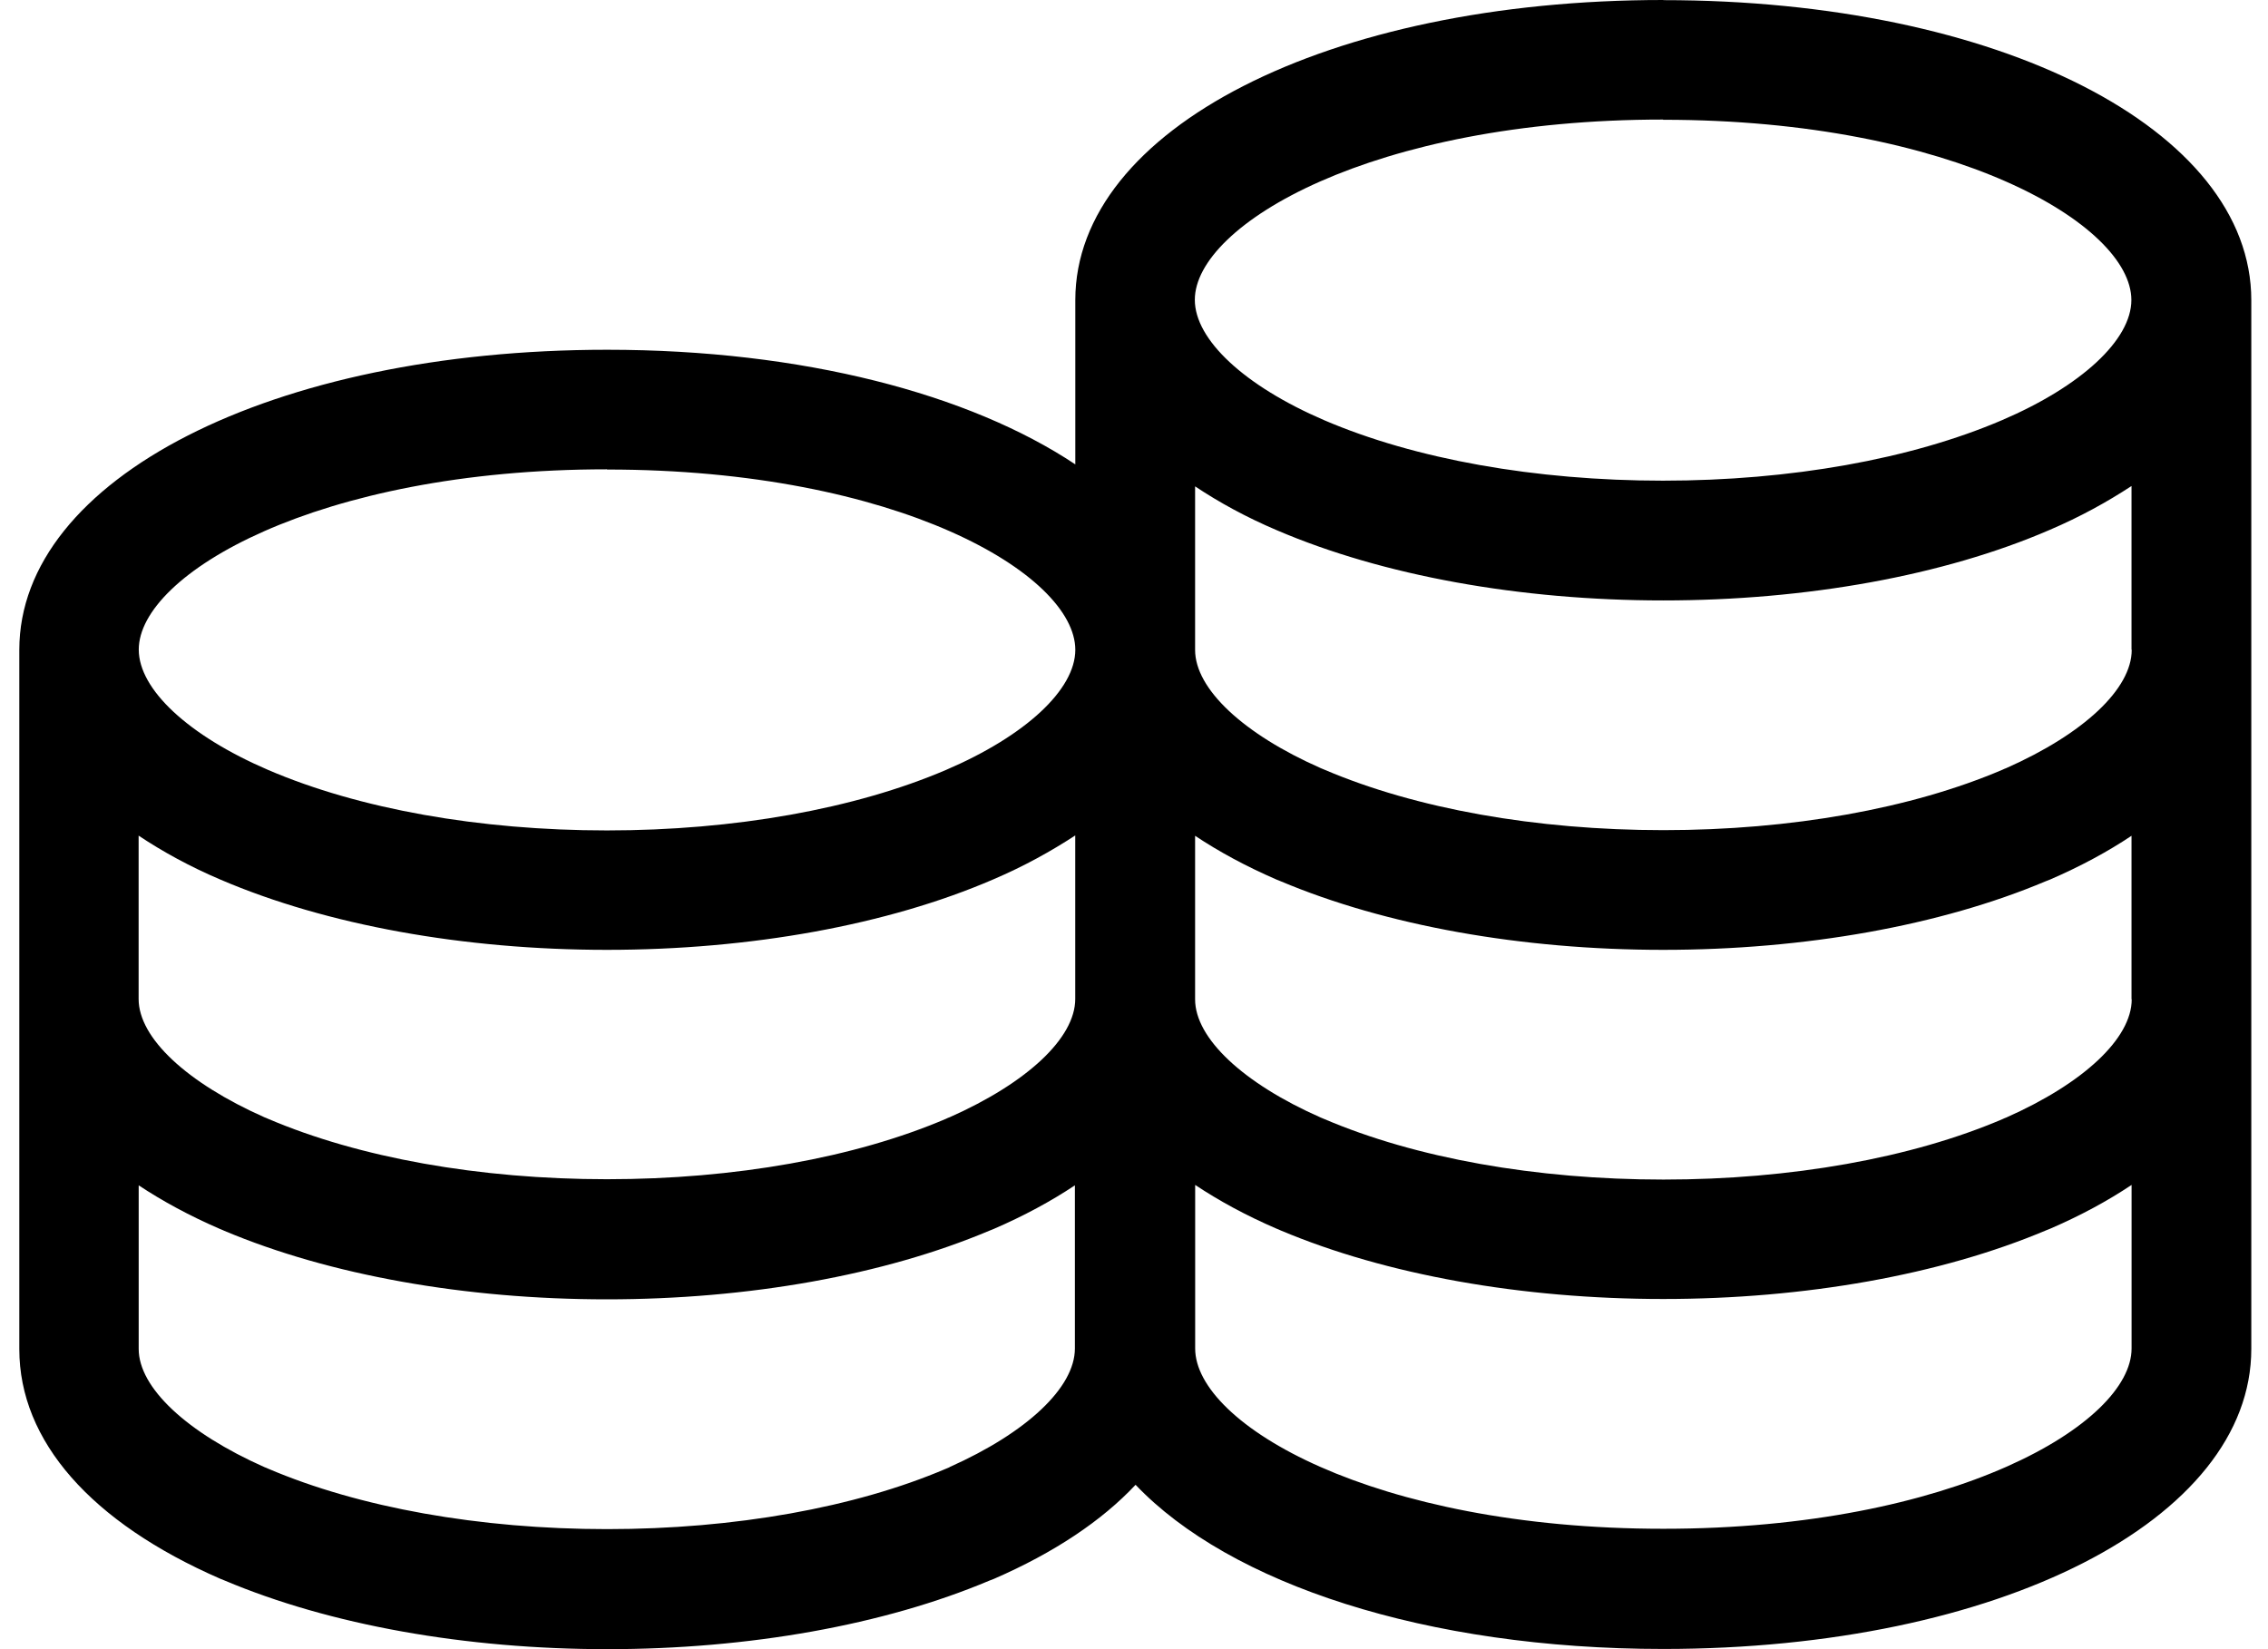 <svg width="33" height="24" viewBox="0 0 33 24" fill="none" xmlns="http://www.w3.org/2000/svg">
<path d="M24.201 0C19.324 0 15.646 1.878 15.646 4.367V6.758C14.108 5.734 11.68 5.09 8.835 5.09C3.958 5.09 0.281 6.968 0.281 9.457V19.634C0.281 20.971 1.323 22.156 3.209 22.977C3.231 22.985 3.254 22.994 3.271 23.002C4.801 23.648 6.774 24 8.836 24C10.897 24 12.867 23.648 14.397 23.002C14.419 22.994 14.441 22.985 14.462 22.977C15.342 22.594 16.032 22.131 16.523 21.608C17.892 23.047 20.742 23.997 24.203 23.997C29.08 23.997 32.757 22.119 32.757 19.63V4.368C32.757 1.88 29.078 0.002 24.203 0.002L24.201 0ZM31.017 14.543C31.017 15.11 30.319 15.764 29.19 16.264C29.173 16.269 29.156 16.278 29.138 16.286C27.813 16.853 26.061 17.166 24.204 17.166C22.347 17.166 20.596 16.853 19.271 16.286C19.254 16.278 19.237 16.273 19.218 16.264C18.09 15.767 17.389 15.11 17.389 14.543V12.163C17.737 12.395 18.129 12.607 18.573 12.8C18.595 12.808 18.618 12.817 18.635 12.825C20.165 13.47 22.138 13.823 24.2 13.823C26.261 13.823 28.236 13.47 29.765 12.825C29.787 12.817 29.809 12.808 29.829 12.8C30.274 12.607 30.667 12.395 31.014 12.163V14.543H31.017ZM2.02 12.163C2.369 12.395 2.765 12.613 3.213 12.803C4.752 13.462 6.747 13.823 8.831 13.823C10.915 13.823 12.915 13.462 14.452 12.798C14.901 12.606 15.293 12.388 15.645 12.158V14.538C15.645 15.105 14.947 15.758 13.818 16.259C13.801 16.264 13.784 16.272 13.766 16.281C12.441 16.848 10.69 17.161 8.832 17.161C6.975 17.161 5.224 16.848 3.899 16.281C3.882 16.272 3.865 16.267 3.846 16.259C2.718 15.758 2.017 15.105 2.017 14.538V12.158L2.02 12.163ZM31.017 9.458C31.017 10.025 30.319 10.679 29.19 11.179C29.173 11.184 29.156 11.193 29.138 11.201C27.813 11.768 26.061 12.081 24.204 12.081C22.347 12.081 20.596 11.768 19.271 11.201C19.254 11.193 19.237 11.188 19.218 11.179C18.09 10.682 17.389 10.025 17.389 9.458V7.078C17.737 7.31 18.134 7.528 18.582 7.718C20.121 8.377 22.116 8.738 24.2 8.738C26.283 8.738 28.284 8.377 29.82 7.713C30.27 7.521 30.662 7.303 31.014 7.073V9.453L31.017 9.458ZM24.201 1.743C28.424 1.743 31.012 3.269 31.012 4.366C31.012 4.945 30.288 5.618 29.129 6.115C27.805 6.682 26.053 6.995 24.196 6.995C22.339 6.995 20.587 6.682 19.267 6.115C18.103 5.614 17.385 4.942 17.385 4.363C17.385 3.268 19.977 1.74 24.196 1.74L24.201 1.743ZM8.835 6.833C13.059 6.833 15.646 8.359 15.646 9.457C15.646 10.035 14.923 10.708 13.764 11.205C12.439 11.772 10.688 12.085 8.831 12.085C6.973 12.085 5.222 11.772 3.902 11.205C2.738 10.704 2.019 10.032 2.019 9.453C2.019 8.359 4.612 6.83 8.83 6.83L8.835 6.833ZM13.82 21.351C13.82 21.351 13.786 21.364 13.767 21.373C12.443 21.939 10.691 22.253 8.834 22.253C6.977 22.253 5.225 21.939 3.901 21.373C3.884 21.364 3.867 21.359 3.848 21.351C2.72 20.85 2.018 20.196 2.018 19.63V17.25C2.367 17.481 2.759 17.694 3.203 17.886C3.225 17.895 3.247 17.903 3.264 17.912C4.795 18.557 6.768 18.909 8.829 18.909C10.891 18.909 12.861 18.557 14.391 17.912C14.413 17.903 14.435 17.895 14.456 17.886C14.9 17.694 15.293 17.481 15.64 17.25V19.624C15.64 20.191 14.943 20.848 13.814 21.351H13.82ZM24.201 22.248C19.977 22.248 17.39 20.722 17.39 19.624V17.244C17.739 17.476 18.13 17.689 18.575 17.881C18.597 17.89 18.619 17.898 18.636 17.907C20.166 18.552 22.139 18.904 24.201 18.904C26.262 18.904 28.237 18.552 29.766 17.907C29.788 17.898 29.81 17.89 29.831 17.881C30.275 17.689 30.668 17.476 31.015 17.244V19.624C31.015 20.719 28.423 22.248 24.204 22.248H24.201Z" fill="black"/>
</svg>
